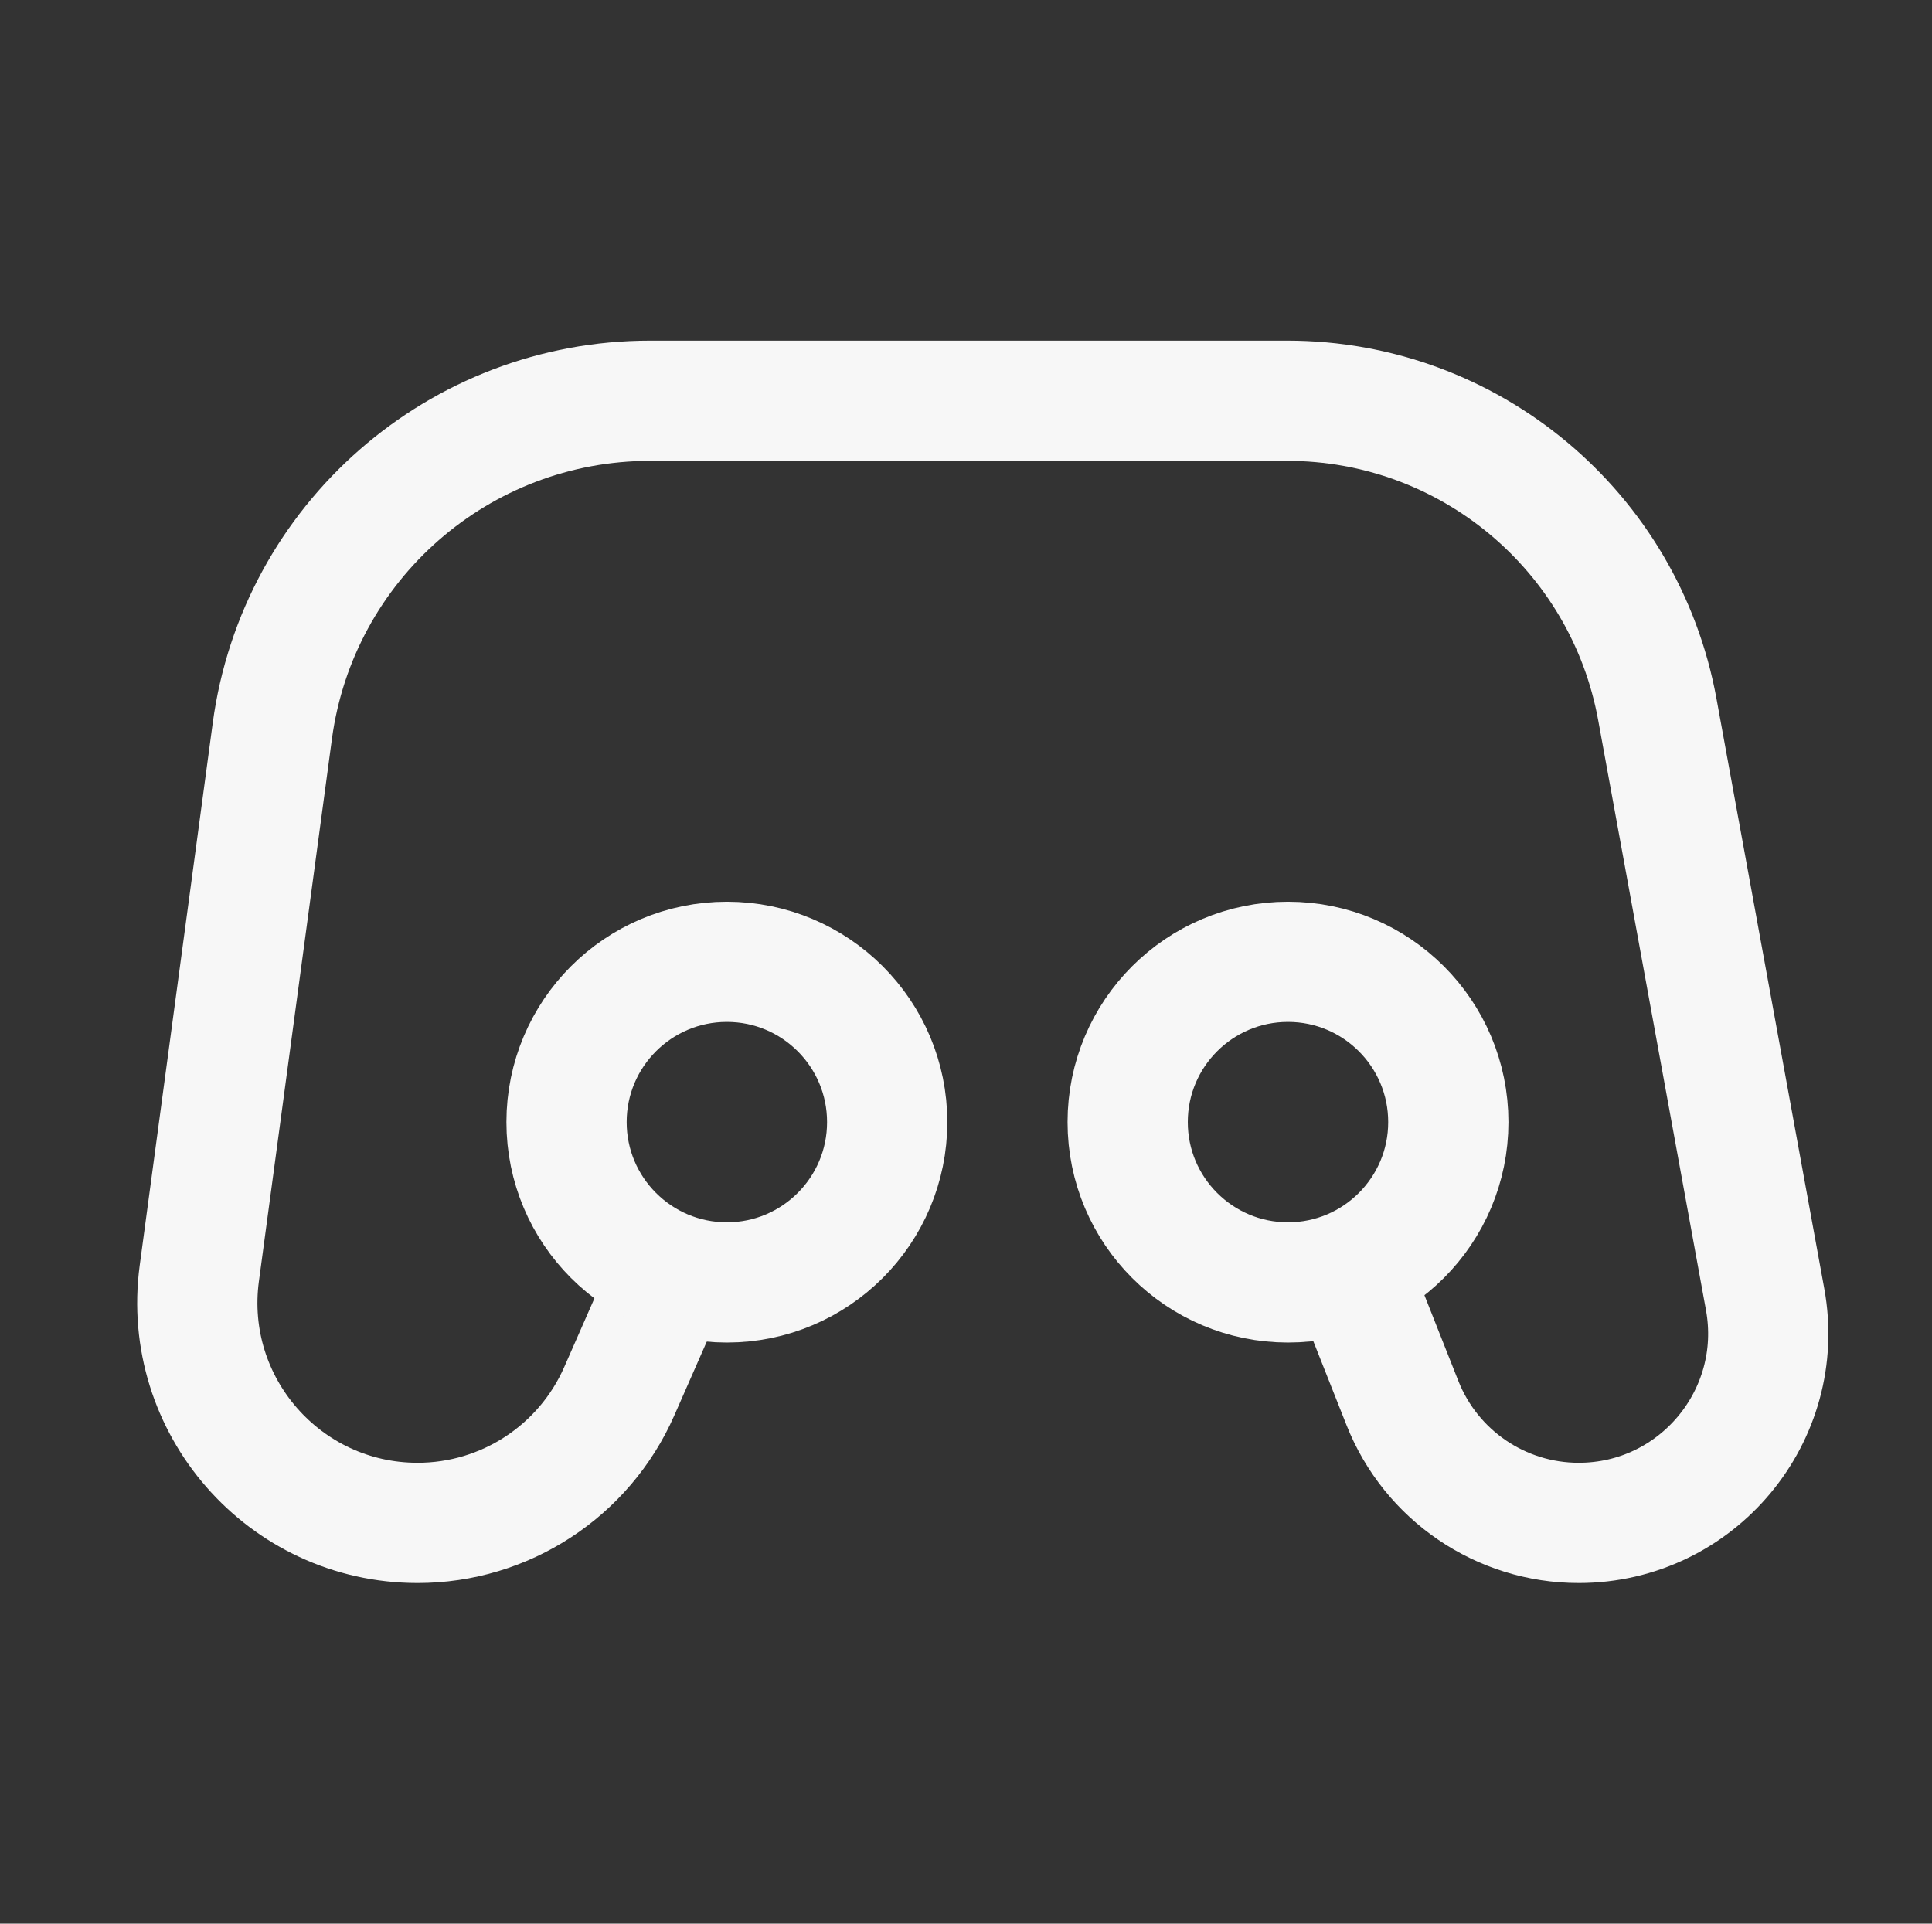<svg width="239" height="238" viewBox="0 0 239 238" fill="none" xmlns="http://www.w3.org/2000/svg">
<rect x="0" y="0" width="239" height="238" fill="#333333" stroke="none"/>
<path d="M127.295 49.583H80.417C56.808 49.583 36.838 67.045 33.688 90.443L24.657 157.534C22.457 173.88 35.168 188.417 51.661 188.417V188.417C62.469 188.417 72.255 182.028 76.605 172.134L82.797 158.047" stroke="#F7F7F7" stroke-width="14.875"/>
<path d="M127.294 49.583H159.237C181.715 49.583 200.98 65.648 205.02 87.759L218.356 160.759C220.986 175.156 209.929 188.417 195.294 188.417V188.417C185.675 188.417 177.032 182.541 173.493 173.597L167.342 158.047" stroke="#F7F7F7" stroke-width="14.875"/>
<circle cx="89.917" cy="138.833" r="19.833" stroke="#F7F7F7" stroke-width="14.875"/>
<circle cx="159.333" cy="138.833" r="19.833" stroke="#F7F7F7" stroke-width="14.875"/>
</svg>
